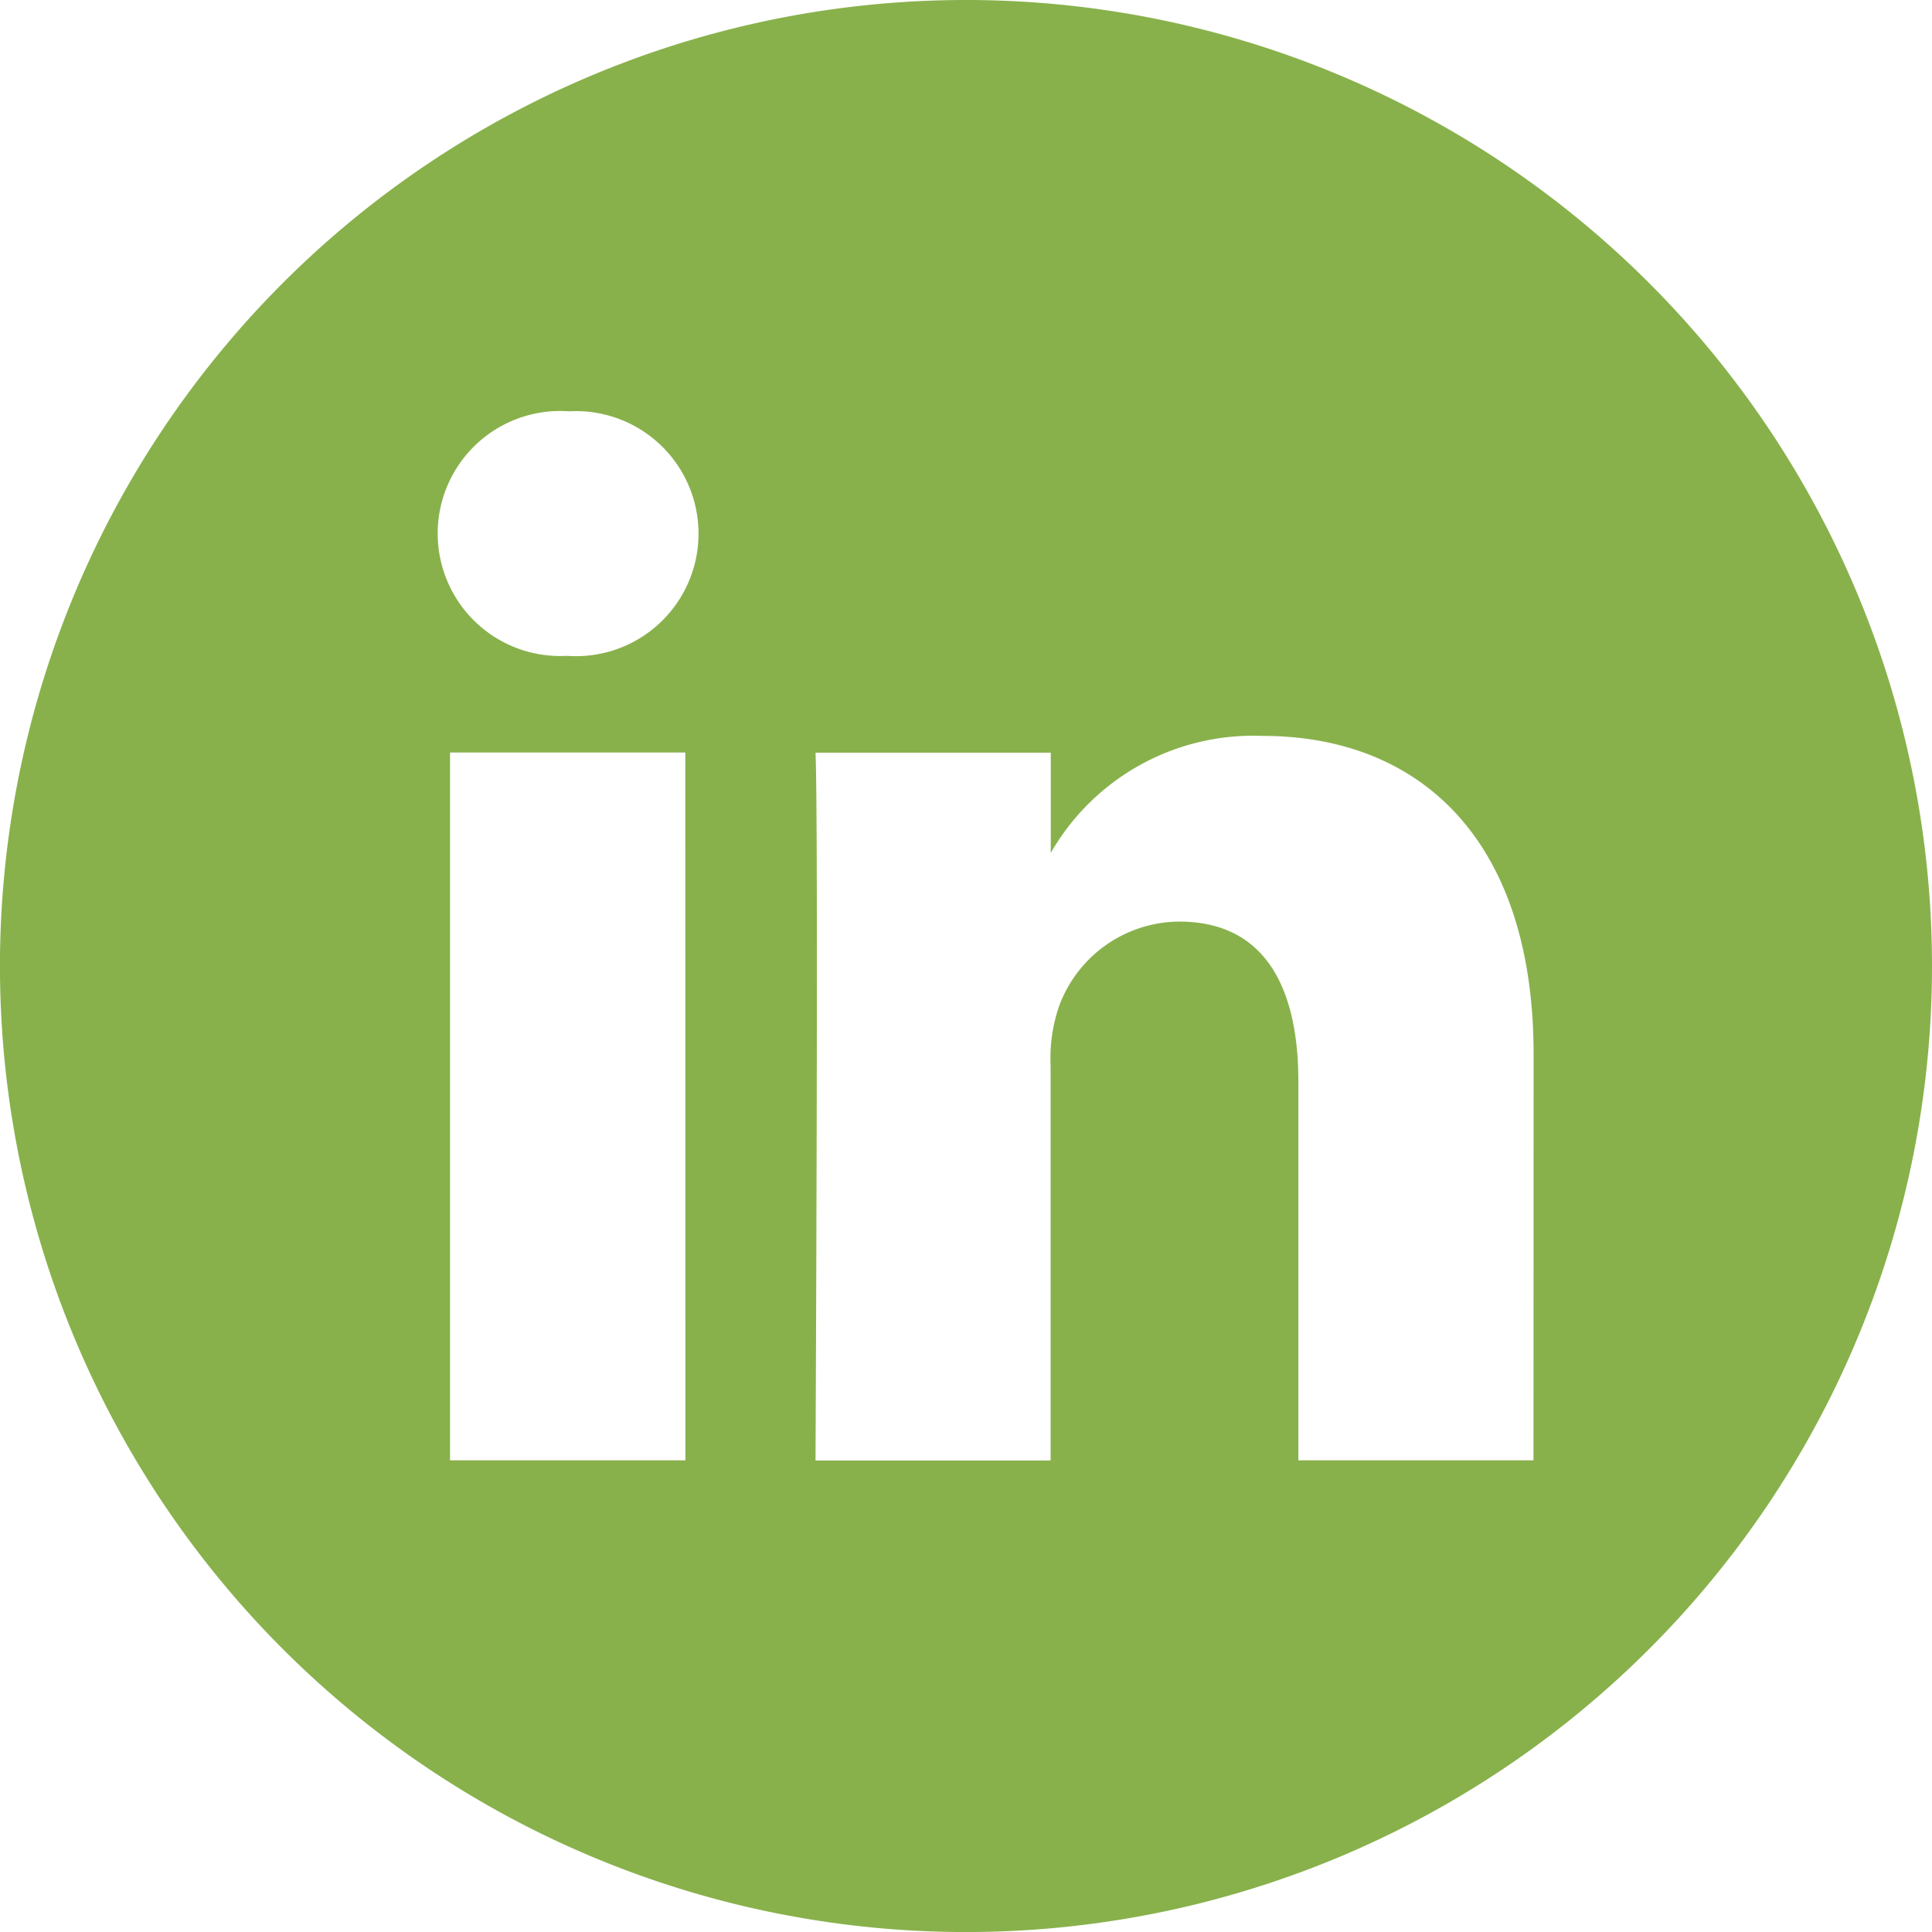<svg xmlns="http://www.w3.org/2000/svg" width="48.883" height="48.884" viewBox="0 0 48.883 48.884"><path d="M24.442,0A24.442,24.442,0,1,0,48.883,24.442,24.444,24.444,0,0,0,24.442,0Zm-7.1,36.949H11.387V19.04h5.953ZM14.363,16.595h-.039a3.1,3.1,0,1,1,.078-6.188,3.1,3.1,0,1,1-.04,6.188ZM38.8,36.949H32.851V27.368c0-2.408-.862-4.05-3.016-4.05A3.259,3.259,0,0,0,26.782,25.5a4.075,4.075,0,0,0-.2,1.453v10H20.634s.078-16.229,0-17.909h5.952v2.536A5.91,5.91,0,0,1,31.95,18.62c3.916,0,6.853,2.56,6.853,8.06Z" fill="#88b14b"/></svg>